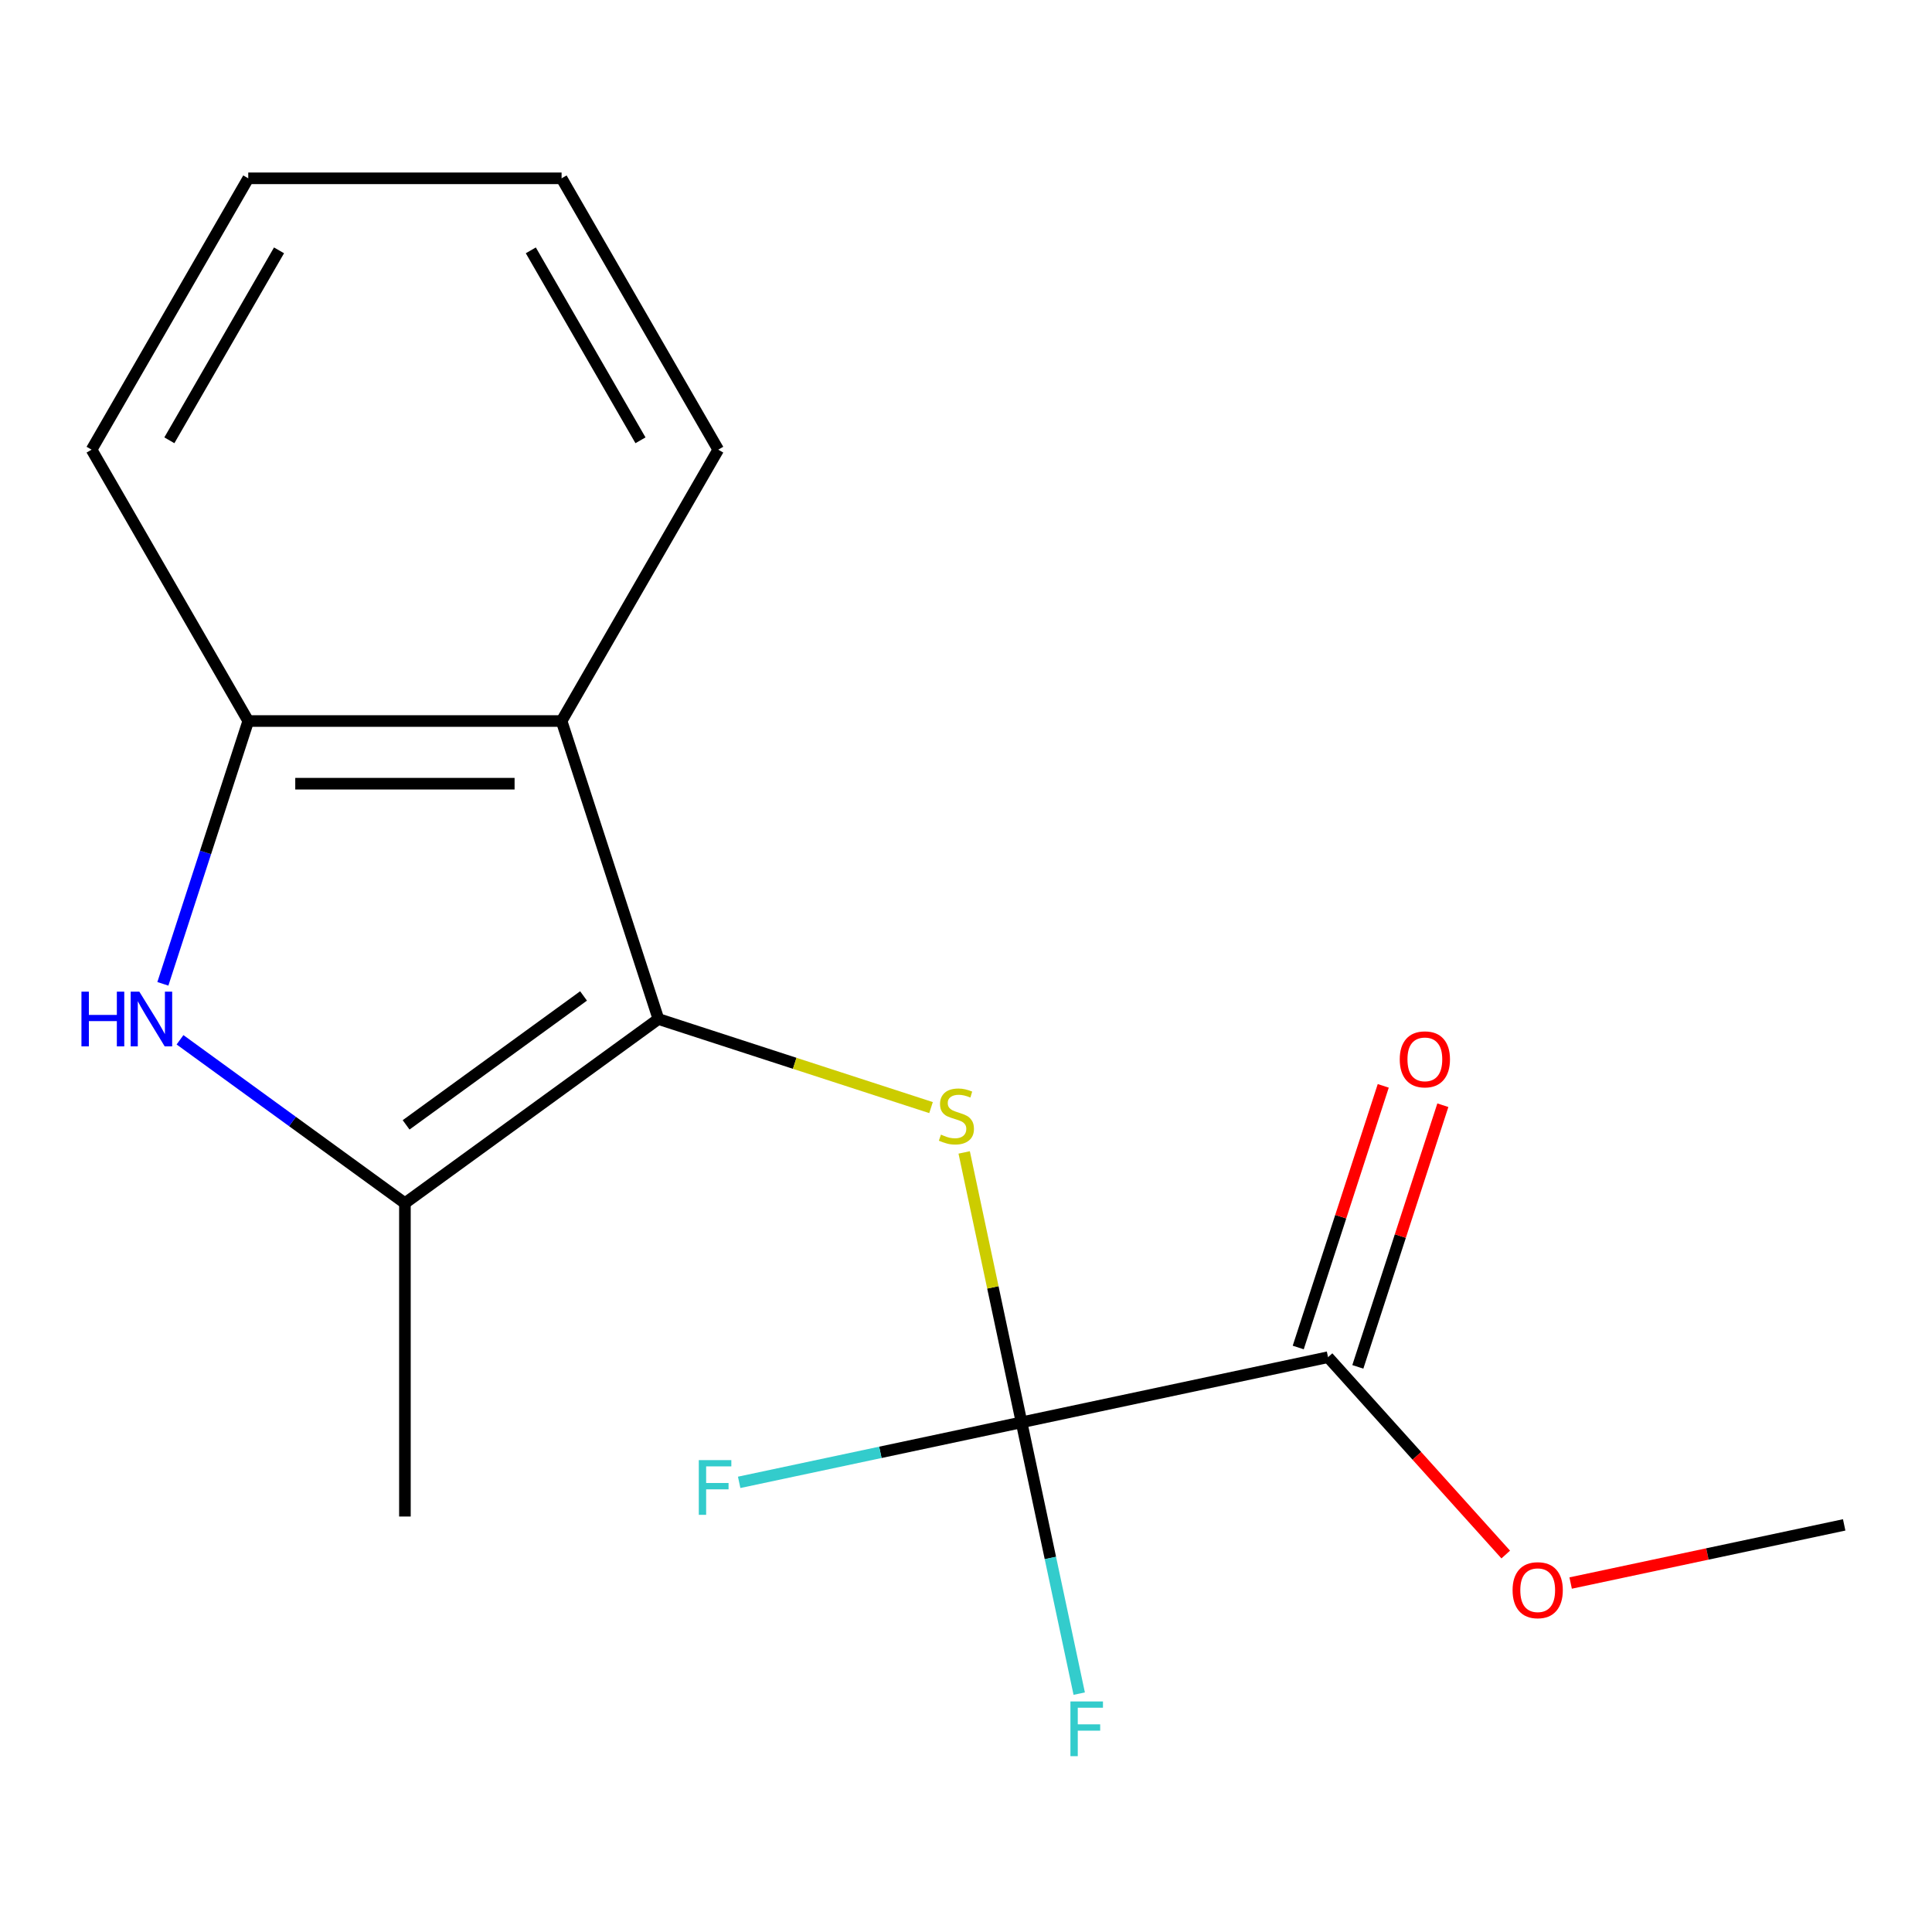 <?xml version='1.0' encoding='iso-8859-1'?>
<svg version='1.1' baseProfile='full'
              xmlns='http://www.w3.org/2000/svg'
                      xmlns:rdkit='http://www.rdkit.org/xml'
                      xmlns:xlink='http://www.w3.org/1999/xlink'
                  xml:space='preserve'
width='1000px' height='1000px' viewBox='0 0 1000 1000'>
<!-- END OF HEADER -->
<rect style='opacity:1.0;fill:#FFFFFF;stroke:none' width='1000' height='1000' x='0' y='0'> </rect>
<path class='bond-1' d='M 340.792,527.443 L 411.346,550.368' style='fill:none;fill-rule:evenodd;stroke:#000000;stroke-width:6px;stroke-linecap:butt;stroke-linejoin:miter;stroke-opacity:1' />
<path class='bond-1' d='M 411.346,550.368 L 481.9,573.292' style='fill:none;fill-rule:evenodd;stroke:#CCCC00;stroke-width:6px;stroke-linecap:butt;stroke-linejoin:miter;stroke-opacity:1' />
<path class='bond-2' d='M 340.792,527.443 L 209.586,622.77' style='fill:none;fill-rule:evenodd;stroke:#000000;stroke-width:6px;stroke-linecap:butt;stroke-linejoin:miter;stroke-opacity:1' />
<path class='bond-2' d='M 302.046,515.501 L 210.201,582.23' style='fill:none;fill-rule:evenodd;stroke:#000000;stroke-width:6px;stroke-linecap:butt;stroke-linejoin:miter;stroke-opacity:1' />
<path class='bond-4' d='M 340.792,527.443 L 290.676,373.201' style='fill:none;fill-rule:evenodd;stroke:#000000;stroke-width:6px;stroke-linecap:butt;stroke-linejoin:miter;stroke-opacity:1' />
<path class='bond-0' d='M 528.754,736.196 L 513.906,666.345' style='fill:none;fill-rule:evenodd;stroke:#000000;stroke-width:6px;stroke-linecap:butt;stroke-linejoin:miter;stroke-opacity:1' />
<path class='bond-0' d='M 513.906,666.345 L 499.059,596.494' style='fill:none;fill-rule:evenodd;stroke:#CCCC00;stroke-width:6px;stroke-linecap:butt;stroke-linejoin:miter;stroke-opacity:1' />
<path class='bond-6' d='M 528.754,736.196 L 687.39,702.476' style='fill:none;fill-rule:evenodd;stroke:#000000;stroke-width:6px;stroke-linecap:butt;stroke-linejoin:miter;stroke-opacity:1' />
<path class='bond-8' d='M 528.754,736.196 L 455.673,751.729' style='fill:none;fill-rule:evenodd;stroke:#000000;stroke-width:6px;stroke-linecap:butt;stroke-linejoin:miter;stroke-opacity:1' />
<path class='bond-8' d='M 455.673,751.729 L 382.592,767.263' style='fill:none;fill-rule:evenodd;stroke:#33CCCC;stroke-width:6px;stroke-linecap:butt;stroke-linejoin:miter;stroke-opacity:1' />
<path class='bond-9' d='M 528.754,736.196 L 543.677,806.406' style='fill:none;fill-rule:evenodd;stroke:#000000;stroke-width:6px;stroke-linecap:butt;stroke-linejoin:miter;stroke-opacity:1' />
<path class='bond-9' d='M 543.677,806.406 L 558.601,876.617' style='fill:none;fill-rule:evenodd;stroke:#33CCCC;stroke-width:6px;stroke-linecap:butt;stroke-linejoin:miter;stroke-opacity:1' />
<path class='bond-3' d='M 209.586,622.77 L 151.38,580.481' style='fill:none;fill-rule:evenodd;stroke:#000000;stroke-width:6px;stroke-linecap:butt;stroke-linejoin:miter;stroke-opacity:1' />
<path class='bond-3' d='M 151.38,580.481 L 93.174,538.192' style='fill:none;fill-rule:evenodd;stroke:#0000FF;stroke-width:6px;stroke-linecap:butt;stroke-linejoin:miter;stroke-opacity:1' />
<path class='bond-11' d='M 209.586,622.77 L 209.586,784.95' style='fill:none;fill-rule:evenodd;stroke:#000000;stroke-width:6px;stroke-linecap:butt;stroke-linejoin:miter;stroke-opacity:1' />
<path class='bond-17' d='M 84.298,509.229 L 106.397,441.215' style='fill:none;fill-rule:evenodd;stroke:#0000FF;stroke-width:6px;stroke-linecap:butt;stroke-linejoin:miter;stroke-opacity:1' />
<path class='bond-17' d='M 106.397,441.215 L 128.496,373.201' style='fill:none;fill-rule:evenodd;stroke:#000000;stroke-width:6px;stroke-linecap:butt;stroke-linejoin:miter;stroke-opacity:1' />
<path class='bond-5' d='M 290.676,373.201 L 128.496,373.201' style='fill:none;fill-rule:evenodd;stroke:#000000;stroke-width:6px;stroke-linecap:butt;stroke-linejoin:miter;stroke-opacity:1' />
<path class='bond-5' d='M 266.349,405.637 L 152.823,405.637' style='fill:none;fill-rule:evenodd;stroke:#000000;stroke-width:6px;stroke-linecap:butt;stroke-linejoin:miter;stroke-opacity:1' />
<path class='bond-12' d='M 290.676,373.201 L 371.766,232.749' style='fill:none;fill-rule:evenodd;stroke:#000000;stroke-width:6px;stroke-linecap:butt;stroke-linejoin:miter;stroke-opacity:1' />
<path class='bond-13' d='M 128.496,373.201 L 47.406,232.749' style='fill:none;fill-rule:evenodd;stroke:#000000;stroke-width:6px;stroke-linecap:butt;stroke-linejoin:miter;stroke-opacity:1' />
<path class='bond-7' d='M 702.814,707.488 L 724.816,639.774' style='fill:none;fill-rule:evenodd;stroke:#000000;stroke-width:6px;stroke-linecap:butt;stroke-linejoin:miter;stroke-opacity:1' />
<path class='bond-7' d='M 724.816,639.774 L 746.817,572.06' style='fill:none;fill-rule:evenodd;stroke:#FF0000;stroke-width:6px;stroke-linecap:butt;stroke-linejoin:miter;stroke-opacity:1' />
<path class='bond-7' d='M 671.966,697.465 L 693.967,629.751' style='fill:none;fill-rule:evenodd;stroke:#000000;stroke-width:6px;stroke-linecap:butt;stroke-linejoin:miter;stroke-opacity:1' />
<path class='bond-7' d='M 693.967,629.751 L 715.969,562.037' style='fill:none;fill-rule:evenodd;stroke:#FF0000;stroke-width:6px;stroke-linecap:butt;stroke-linejoin:miter;stroke-opacity:1' />
<path class='bond-10' d='M 687.39,702.476 L 733.377,753.551' style='fill:none;fill-rule:evenodd;stroke:#000000;stroke-width:6px;stroke-linecap:butt;stroke-linejoin:miter;stroke-opacity:1' />
<path class='bond-10' d='M 733.377,753.551 L 779.365,804.625' style='fill:none;fill-rule:evenodd;stroke:#FF0000;stroke-width:6px;stroke-linecap:butt;stroke-linejoin:miter;stroke-opacity:1' />
<path class='bond-14' d='M 812.964,819.375 L 883.755,804.328' style='fill:none;fill-rule:evenodd;stroke:#FF0000;stroke-width:6px;stroke-linecap:butt;stroke-linejoin:miter;stroke-opacity:1' />
<path class='bond-14' d='M 883.755,804.328 L 954.545,789.281' style='fill:none;fill-rule:evenodd;stroke:#000000;stroke-width:6px;stroke-linecap:butt;stroke-linejoin:miter;stroke-opacity:1' />
<path class='bond-15' d='M 371.766,232.749 L 290.676,92.297' style='fill:none;fill-rule:evenodd;stroke:#000000;stroke-width:6px;stroke-linecap:butt;stroke-linejoin:miter;stroke-opacity:1' />
<path class='bond-15' d='M 331.512,227.899 L 274.749,129.582' style='fill:none;fill-rule:evenodd;stroke:#000000;stroke-width:6px;stroke-linecap:butt;stroke-linejoin:miter;stroke-opacity:1' />
<path class='bond-18' d='M 47.406,232.749 L 128.496,92.297' style='fill:none;fill-rule:evenodd;stroke:#000000;stroke-width:6px;stroke-linecap:butt;stroke-linejoin:miter;stroke-opacity:1' />
<path class='bond-18' d='M 87.66,227.899 L 144.423,129.582' style='fill:none;fill-rule:evenodd;stroke:#000000;stroke-width:6px;stroke-linecap:butt;stroke-linejoin:miter;stroke-opacity:1' />
<path class='bond-16' d='M 290.676,92.297 L 128.496,92.297' style='fill:none;fill-rule:evenodd;stroke:#000000;stroke-width:6px;stroke-linecap:butt;stroke-linejoin:miter;stroke-opacity:1' />
<path  class='atom-2' d='M 487.035 587.28
Q 487.355 587.4, 488.675 587.96
Q 489.995 588.52, 491.435 588.88
Q 492.915 589.2, 494.355 589.2
Q 497.035 589.2, 498.595 587.92
Q 500.155 586.6, 500.155 584.32
Q 500.155 582.76, 499.355 581.8
Q 498.595 580.84, 497.395 580.32
Q 496.195 579.8, 494.195 579.2
Q 491.675 578.44, 490.155 577.72
Q 488.675 577, 487.595 575.48
Q 486.555 573.96, 486.555 571.4
Q 486.555 567.84, 488.955 565.64
Q 491.395 563.44, 496.195 563.44
Q 499.475 563.44, 503.195 565
L 502.275 568.08
Q 498.875 566.68, 496.315 566.68
Q 493.555 566.68, 492.035 567.84
Q 490.515 568.96, 490.555 570.92
Q 490.555 572.44, 491.315 573.36
Q 492.115 574.28, 493.235 574.8
Q 494.395 575.32, 496.315 575.92
Q 498.875 576.72, 500.395 577.52
Q 501.915 578.32, 502.995 579.96
Q 504.115 581.56, 504.115 584.32
Q 504.115 588.24, 501.475 590.36
Q 498.875 592.44, 494.515 592.44
Q 491.995 592.44, 490.075 591.88
Q 488.195 591.36, 485.955 590.44
L 487.035 587.28
' fill='#CCCC00'/>
<path  class='atom-4' d='M 42.159 513.283
L 45.999 513.283
L 45.999 525.323
L 60.479 525.323
L 60.479 513.283
L 64.319 513.283
L 64.319 541.603
L 60.479 541.603
L 60.479 528.523
L 45.999 528.523
L 45.999 541.603
L 42.159 541.603
L 42.159 513.283
' fill='#0000FF'/>
<path  class='atom-4' d='M 72.119 513.283
L 81.399 528.283
Q 82.319 529.763, 83.799 532.443
Q 85.279 535.123, 85.359 535.283
L 85.359 513.283
L 89.119 513.283
L 89.119 541.603
L 85.239 541.603
L 75.279 525.203
Q 74.119 523.283, 72.879 521.083
Q 71.679 518.883, 71.319 518.203
L 71.319 541.603
L 67.639 541.603
L 67.639 513.283
L 72.119 513.283
' fill='#0000FF'/>
<path  class='atom-8' d='M 724.506 548.314
Q 724.506 541.514, 727.866 537.714
Q 731.226 533.914, 737.506 533.914
Q 743.786 533.914, 747.146 537.714
Q 750.506 541.514, 750.506 548.314
Q 750.506 555.194, 747.106 559.114
Q 743.706 562.994, 737.506 562.994
Q 731.266 562.994, 727.866 559.114
Q 724.506 555.234, 724.506 548.314
M 737.506 559.794
Q 741.826 559.794, 744.146 556.914
Q 746.506 553.994, 746.506 548.314
Q 746.506 542.754, 744.146 539.954
Q 741.826 537.114, 737.506 537.114
Q 733.186 537.114, 730.826 539.914
Q 728.506 542.714, 728.506 548.314
Q 728.506 554.034, 730.826 556.914
Q 733.186 559.794, 737.506 559.794
' fill='#FF0000'/>
<path  class='atom-9' d='M 361.698 755.755
L 378.538 755.755
L 378.538 758.995
L 365.498 758.995
L 365.498 767.595
L 377.098 767.595
L 377.098 770.875
L 365.498 770.875
L 365.498 784.075
L 361.698 784.075
L 361.698 755.755
' fill='#33CCCC'/>
<path  class='atom-10' d='M 554.053 880.672
L 570.893 880.672
L 570.893 883.912
L 557.853 883.912
L 557.853 892.512
L 569.453 892.512
L 569.453 895.792
L 557.853 895.792
L 557.853 908.992
L 554.053 908.992
L 554.053 880.672
' fill='#33CCCC'/>
<path  class='atom-11' d='M 782.909 823.08
Q 782.909 816.28, 786.269 812.48
Q 789.629 808.68, 795.909 808.68
Q 802.189 808.68, 805.549 812.48
Q 808.909 816.28, 808.909 823.08
Q 808.909 829.96, 805.509 833.88
Q 802.109 837.76, 795.909 837.76
Q 789.669 837.76, 786.269 833.88
Q 782.909 830, 782.909 823.08
M 795.909 834.56
Q 800.229 834.56, 802.549 831.68
Q 804.909 828.76, 804.909 823.08
Q 804.909 817.52, 802.549 814.72
Q 800.229 811.88, 795.909 811.88
Q 791.589 811.88, 789.229 814.68
Q 786.909 817.48, 786.909 823.08
Q 786.909 828.8, 789.229 831.68
Q 791.589 834.56, 795.909 834.56
' fill='#FF0000'/>
</svg>
